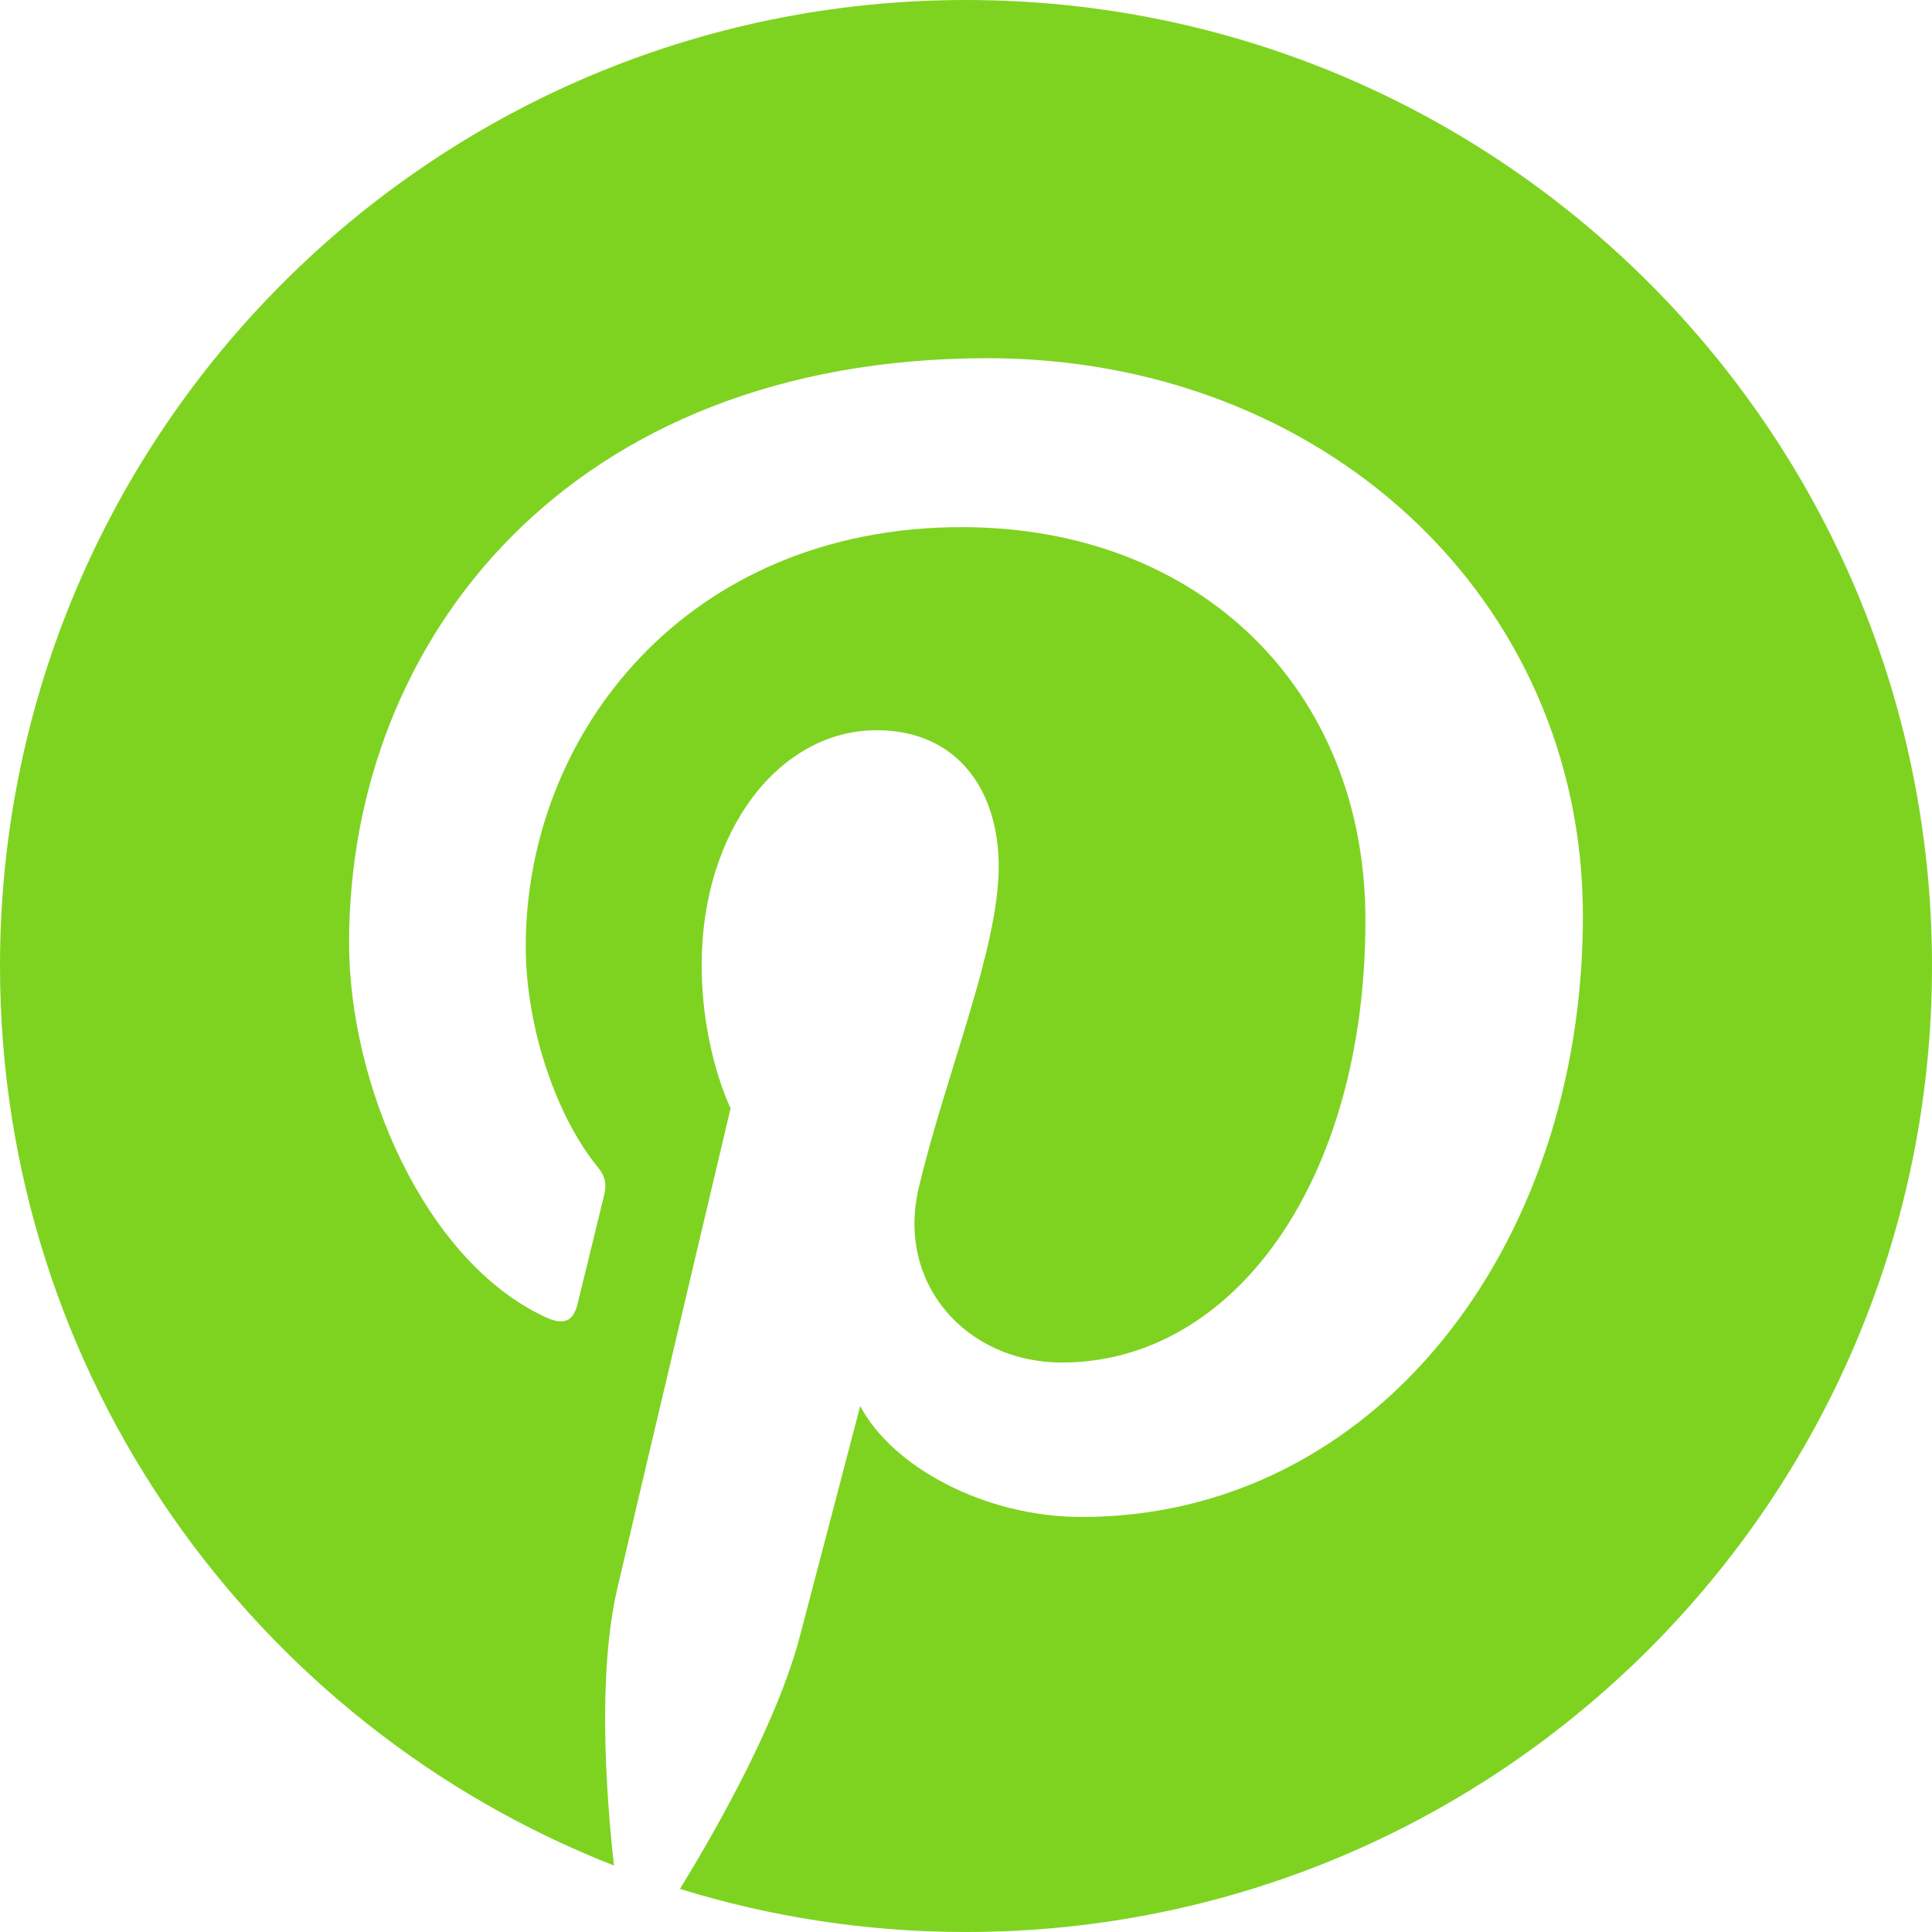 <?xml version="1.0" encoding="UTF-8"?>
<svg width="32px" height="32px" viewBox="0 0 32 32" version="1.1" xmlns="http://www.w3.org/2000/svg" xmlns:xlink="http://www.w3.org/1999/xlink">
    <!-- Generator: Sketch 48.2 (47327) - http://www.bohemiancoding.com/sketch -->
    <title>Fill 11</title>
    <desc>Created with Sketch.</desc>
    <defs></defs>
    <g id="Desktop" stroke="none" stroke-width="1" fill="none" fill-rule="evenodd">
        <path d="M16,0 C7.163,0 0,7.163 0,16 C0,22.778 4.217,28.568 10.169,30.899 C10.029,29.633 9.903,27.691 10.225,26.309 C10.515,25.061 12.101,18.356 12.101,18.356 C12.101,18.356 11.622,17.398 11.622,15.981 C11.622,13.756 12.912,12.095 14.517,12.095 C15.882,12.095 16.542,13.12 16.542,14.349 C16.542,15.722 15.668,17.774 15.217,19.676 C14.84,21.269 16.015,22.568 17.586,22.568 C20.43,22.568 22.616,19.569 22.616,15.241 C22.616,11.41 19.863,8.731 15.932,8.731 C11.38,8.731 8.708,12.146 8.708,15.675 C8.708,17.05 9.237,18.525 9.898,19.326 C10.029,19.485 10.048,19.623 10.009,19.785 C9.888,20.291 9.618,21.377 9.565,21.6 C9.495,21.892 9.333,21.955 9.03,21.814 C7.031,20.883 5.782,17.962 5.782,15.615 C5.782,10.568 9.449,5.933 16.354,5.933 C21.904,5.933 26.218,9.888 26.218,15.174 C26.218,20.688 22.741,25.126 17.915,25.126 C16.294,25.126 14.77,24.283 14.248,23.288 C14.248,23.288 13.446,26.343 13.251,27.092 C12.89,28.481 11.915,30.223 11.262,31.286 C12.76,31.75 14.351,32 16,32 C24.837,32 32,24.836 32,16 C32,7.163 24.837,0 16,0" id="Fill-11" fill="#7ED321"></path>
    </g>
</svg>